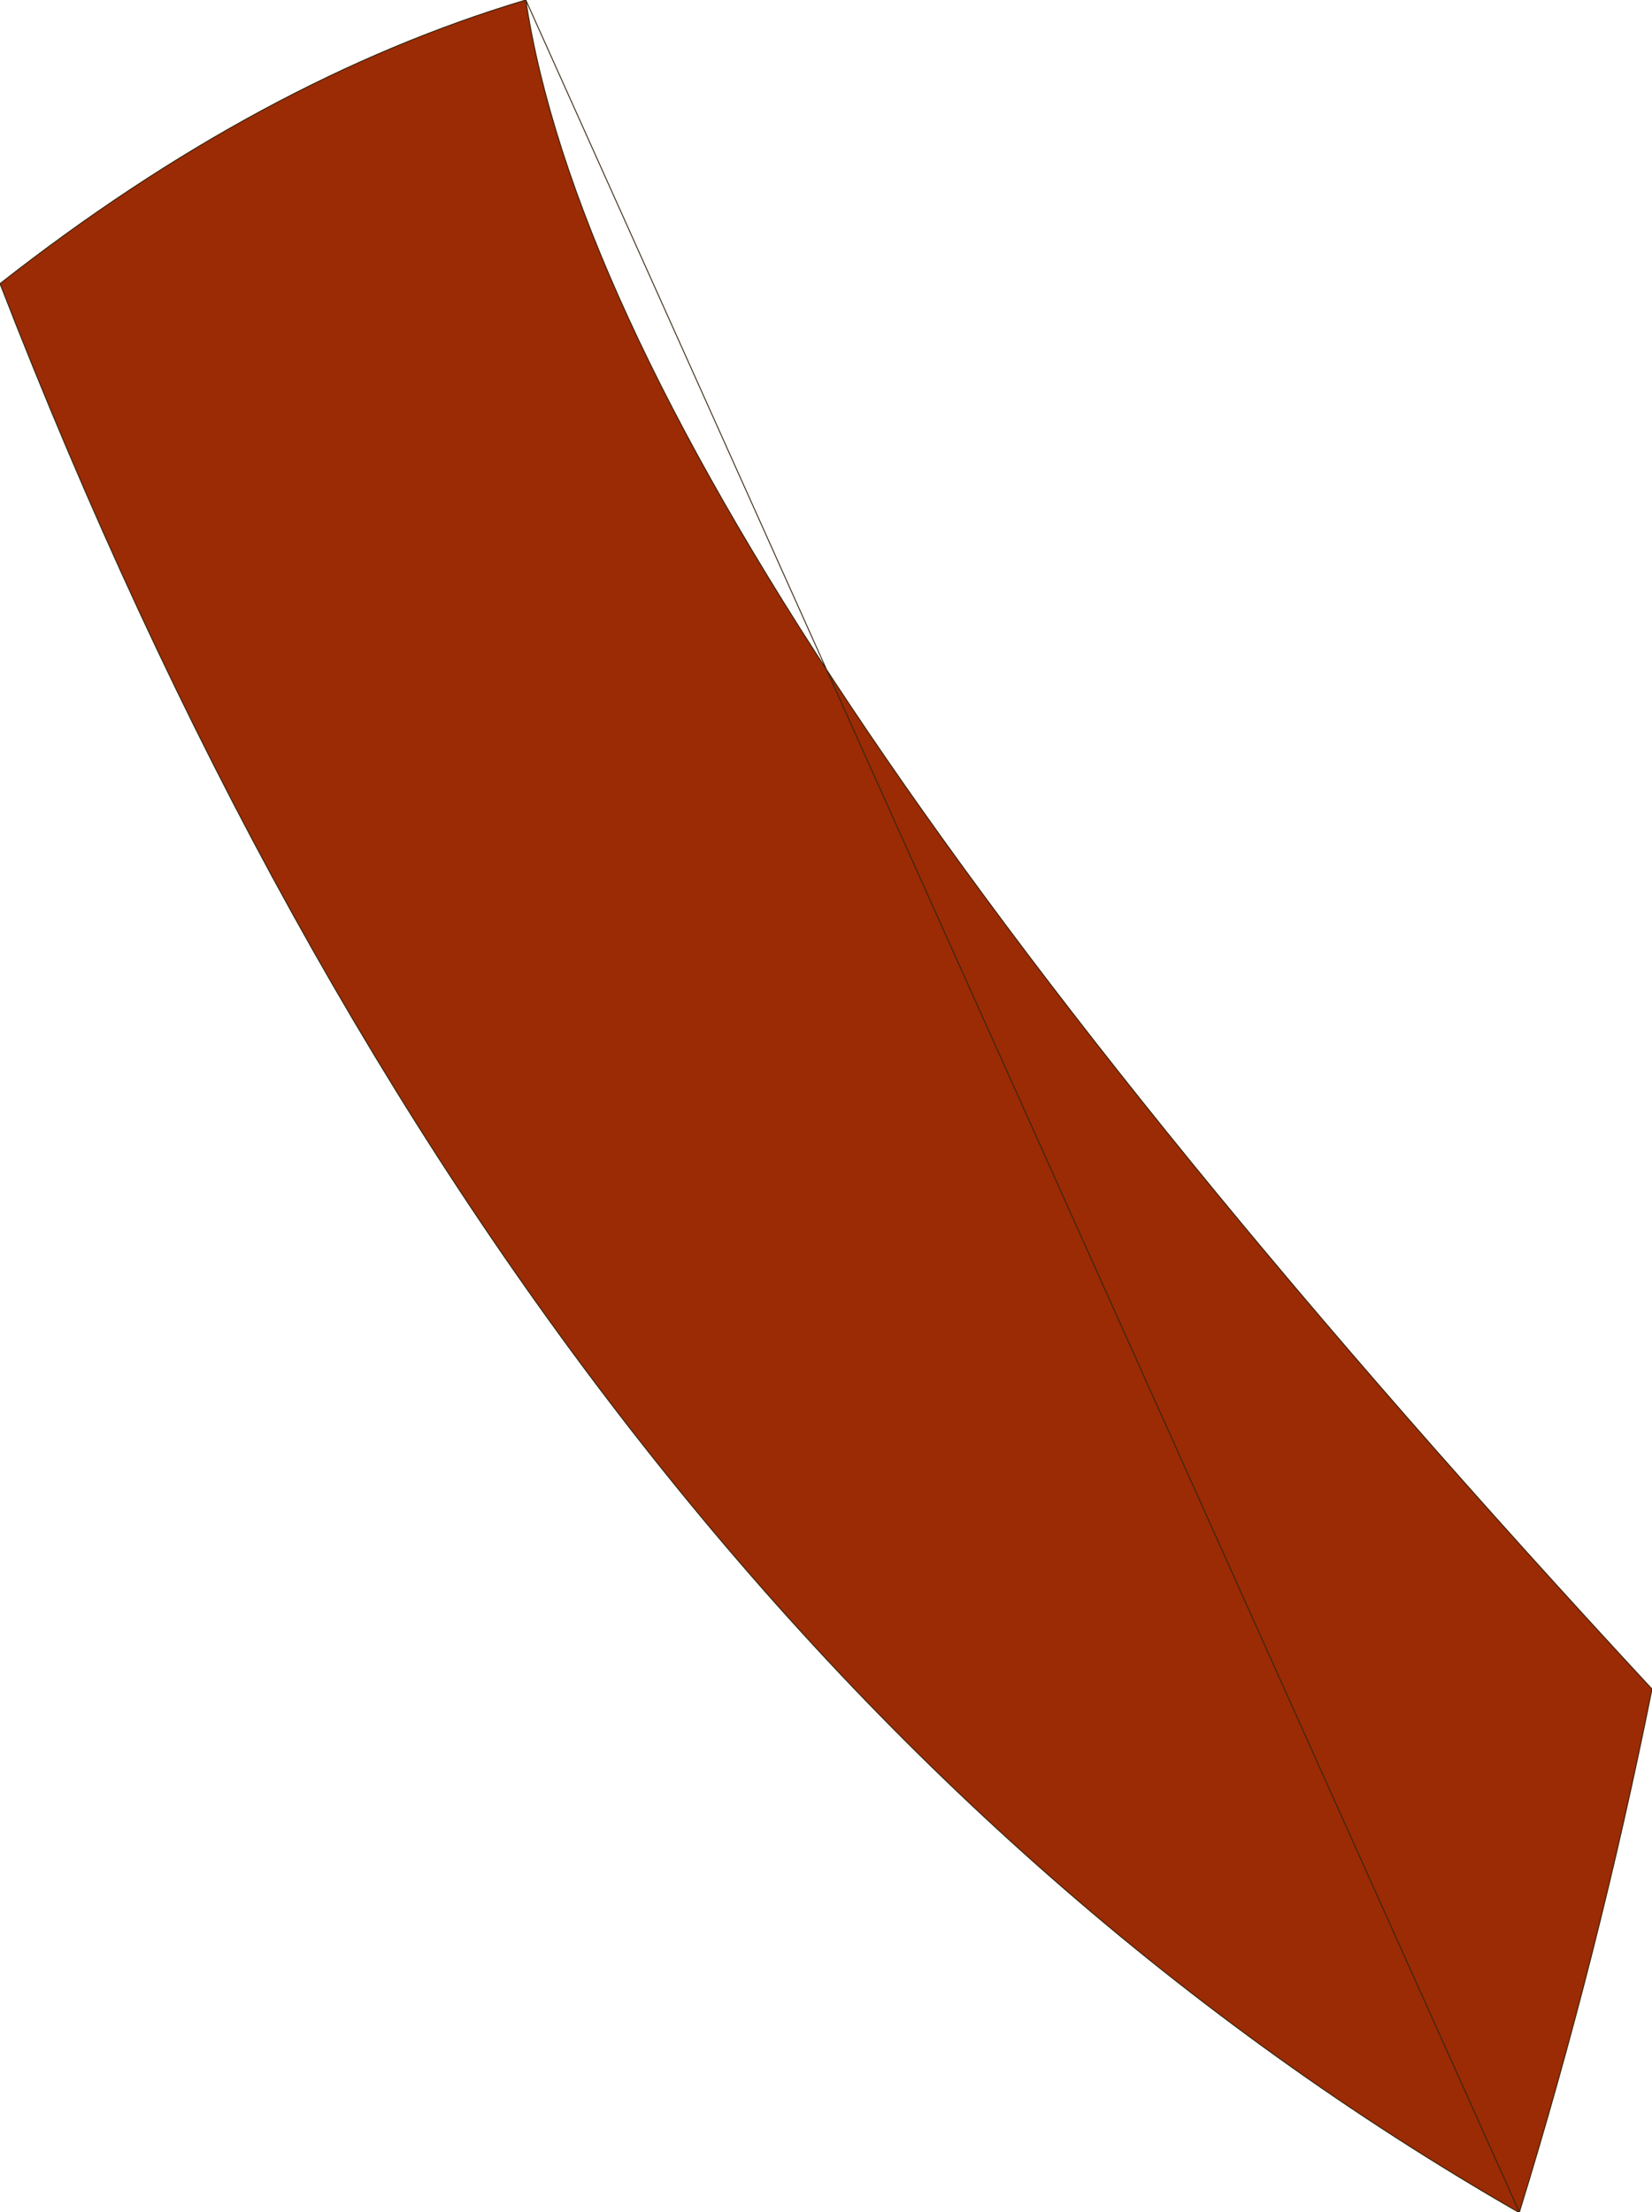 <?xml version="1.0" encoding="UTF-8" standalone="no"?>
<svg xmlns:xlink="http://www.w3.org/1999/xlink" height="120.1px" width="89.7px" xmlns="http://www.w3.org/2000/svg">
  <g transform="matrix(1.0, 0.0, 0.0, 1.0, 44.85, 60.05)">
    <path d="M37.6 60.05 Q-16.25 29.1 -44.85 -44.65 -30.7 -55.75 -16.3 -60.05 -11.65 -29.3 44.85 31.65 41.95 46.1 37.65 60.05 L37.6 60.05" fill="#9a2b05" fill-rule="evenodd" stroke="none"/>
    <path d="M-16.3 -60.05 Q-30.7 -55.75 -44.85 -44.65 -16.25 29.1 37.6 60.05 M37.65 60.05 Q41.95 46.1 44.85 31.65 -11.65 -29.3 -16.3 -60.05 Z" fill="none" stroke="#33240d" stroke-linecap="round" stroke-linejoin="round" stroke-width="0.05"/>
  </g>
</svg>
